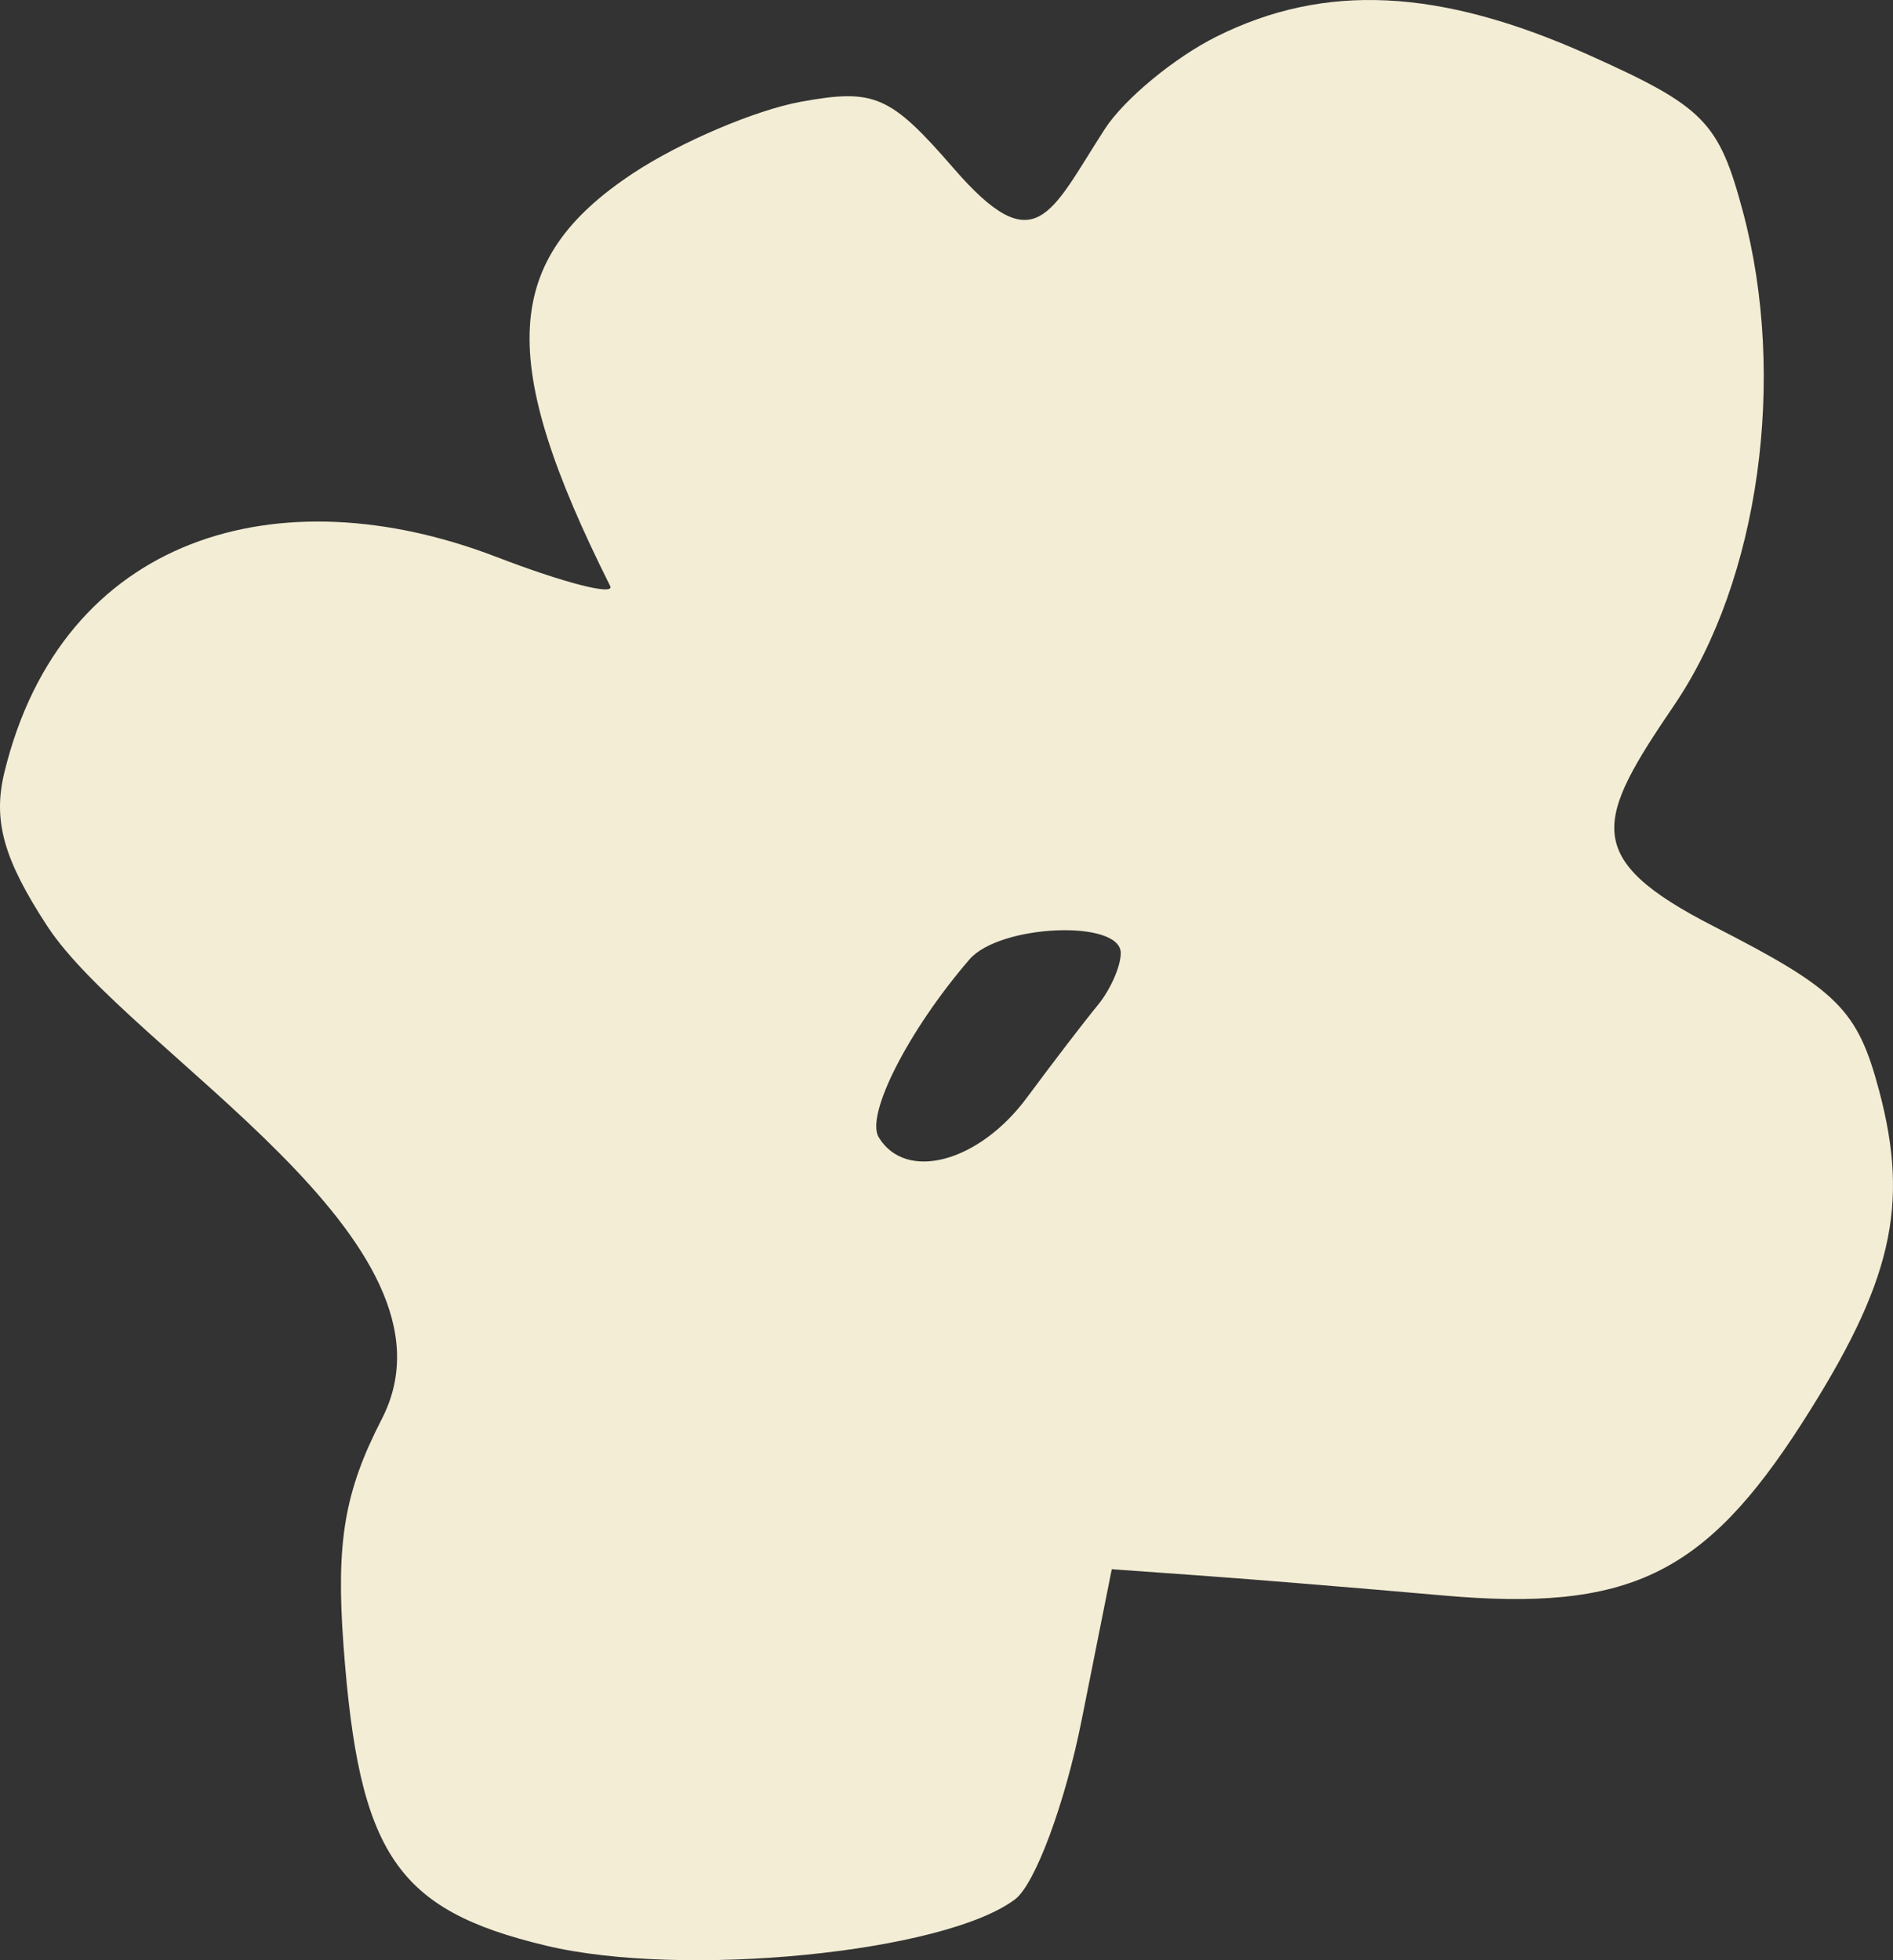 <?xml version="1.0" encoding="UTF-8"?> <svg xmlns="http://www.w3.org/2000/svg" width="56" height="58" viewBox="0 0 56 58" fill="none"><rect x="0" y="0" width="56" height="58" fill="#333333" stroke="none"/><path fill-rule="evenodd" clip-rule="evenodd" d="M35.987 1.083C34.739 1.706 33.252 2.937 32.683 3.818C31.069 6.313 30.649 7.793 28.213 4.983C26.335 2.816 25.868 2.613 23.686 3.012C22.348 3.257 20.12 4.206 18.736 5.121C14.851 7.689 14.687 10.622 18.051 17.34C18.199 17.636 16.685 17.248 14.686 16.479C8.245 13.999 1.841 15.847 0.132 22.844C-0.217 24.274 0.1 25.415 1.398 27.402C3.827 31.121 13.992 36.744 11.295 41.986C10.187 44.139 9.936 45.629 10.162 48.693C10.617 54.866 11.726 56.51 16.153 57.569C20.211 58.54 27.935 57.778 30.028 56.198C30.619 55.754 31.503 53.374 31.995 50.91L32.889 46.431L35.573 46.623C37.049 46.729 40.243 46.991 42.673 47.206C48.176 47.694 50.421 46.615 53.319 42.091C55.969 37.952 56.495 35.679 55.591 32.276C54.951 29.867 54.368 29.287 50.704 27.413C46.755 25.393 47.201 24.288 49.53 20.86C52.039 17.165 52.873 11.178 51.562 6.27C50.848 3.596 50.417 3.158 46.981 1.618C42.587 -0.35 39.189 -0.516 35.987 1.083ZM33.155 28.2C33.155 28.595 32.846 29.293 32.468 29.75C32.09 30.208 31.149 31.436 30.378 32.478C28.96 34.394 26.801 34.974 25.996 33.653C25.594 32.994 26.871 30.488 28.68 28.387C29.575 27.349 33.155 27.199 33.155 28.2Z" fill="#F3EDD5"></path></svg> 